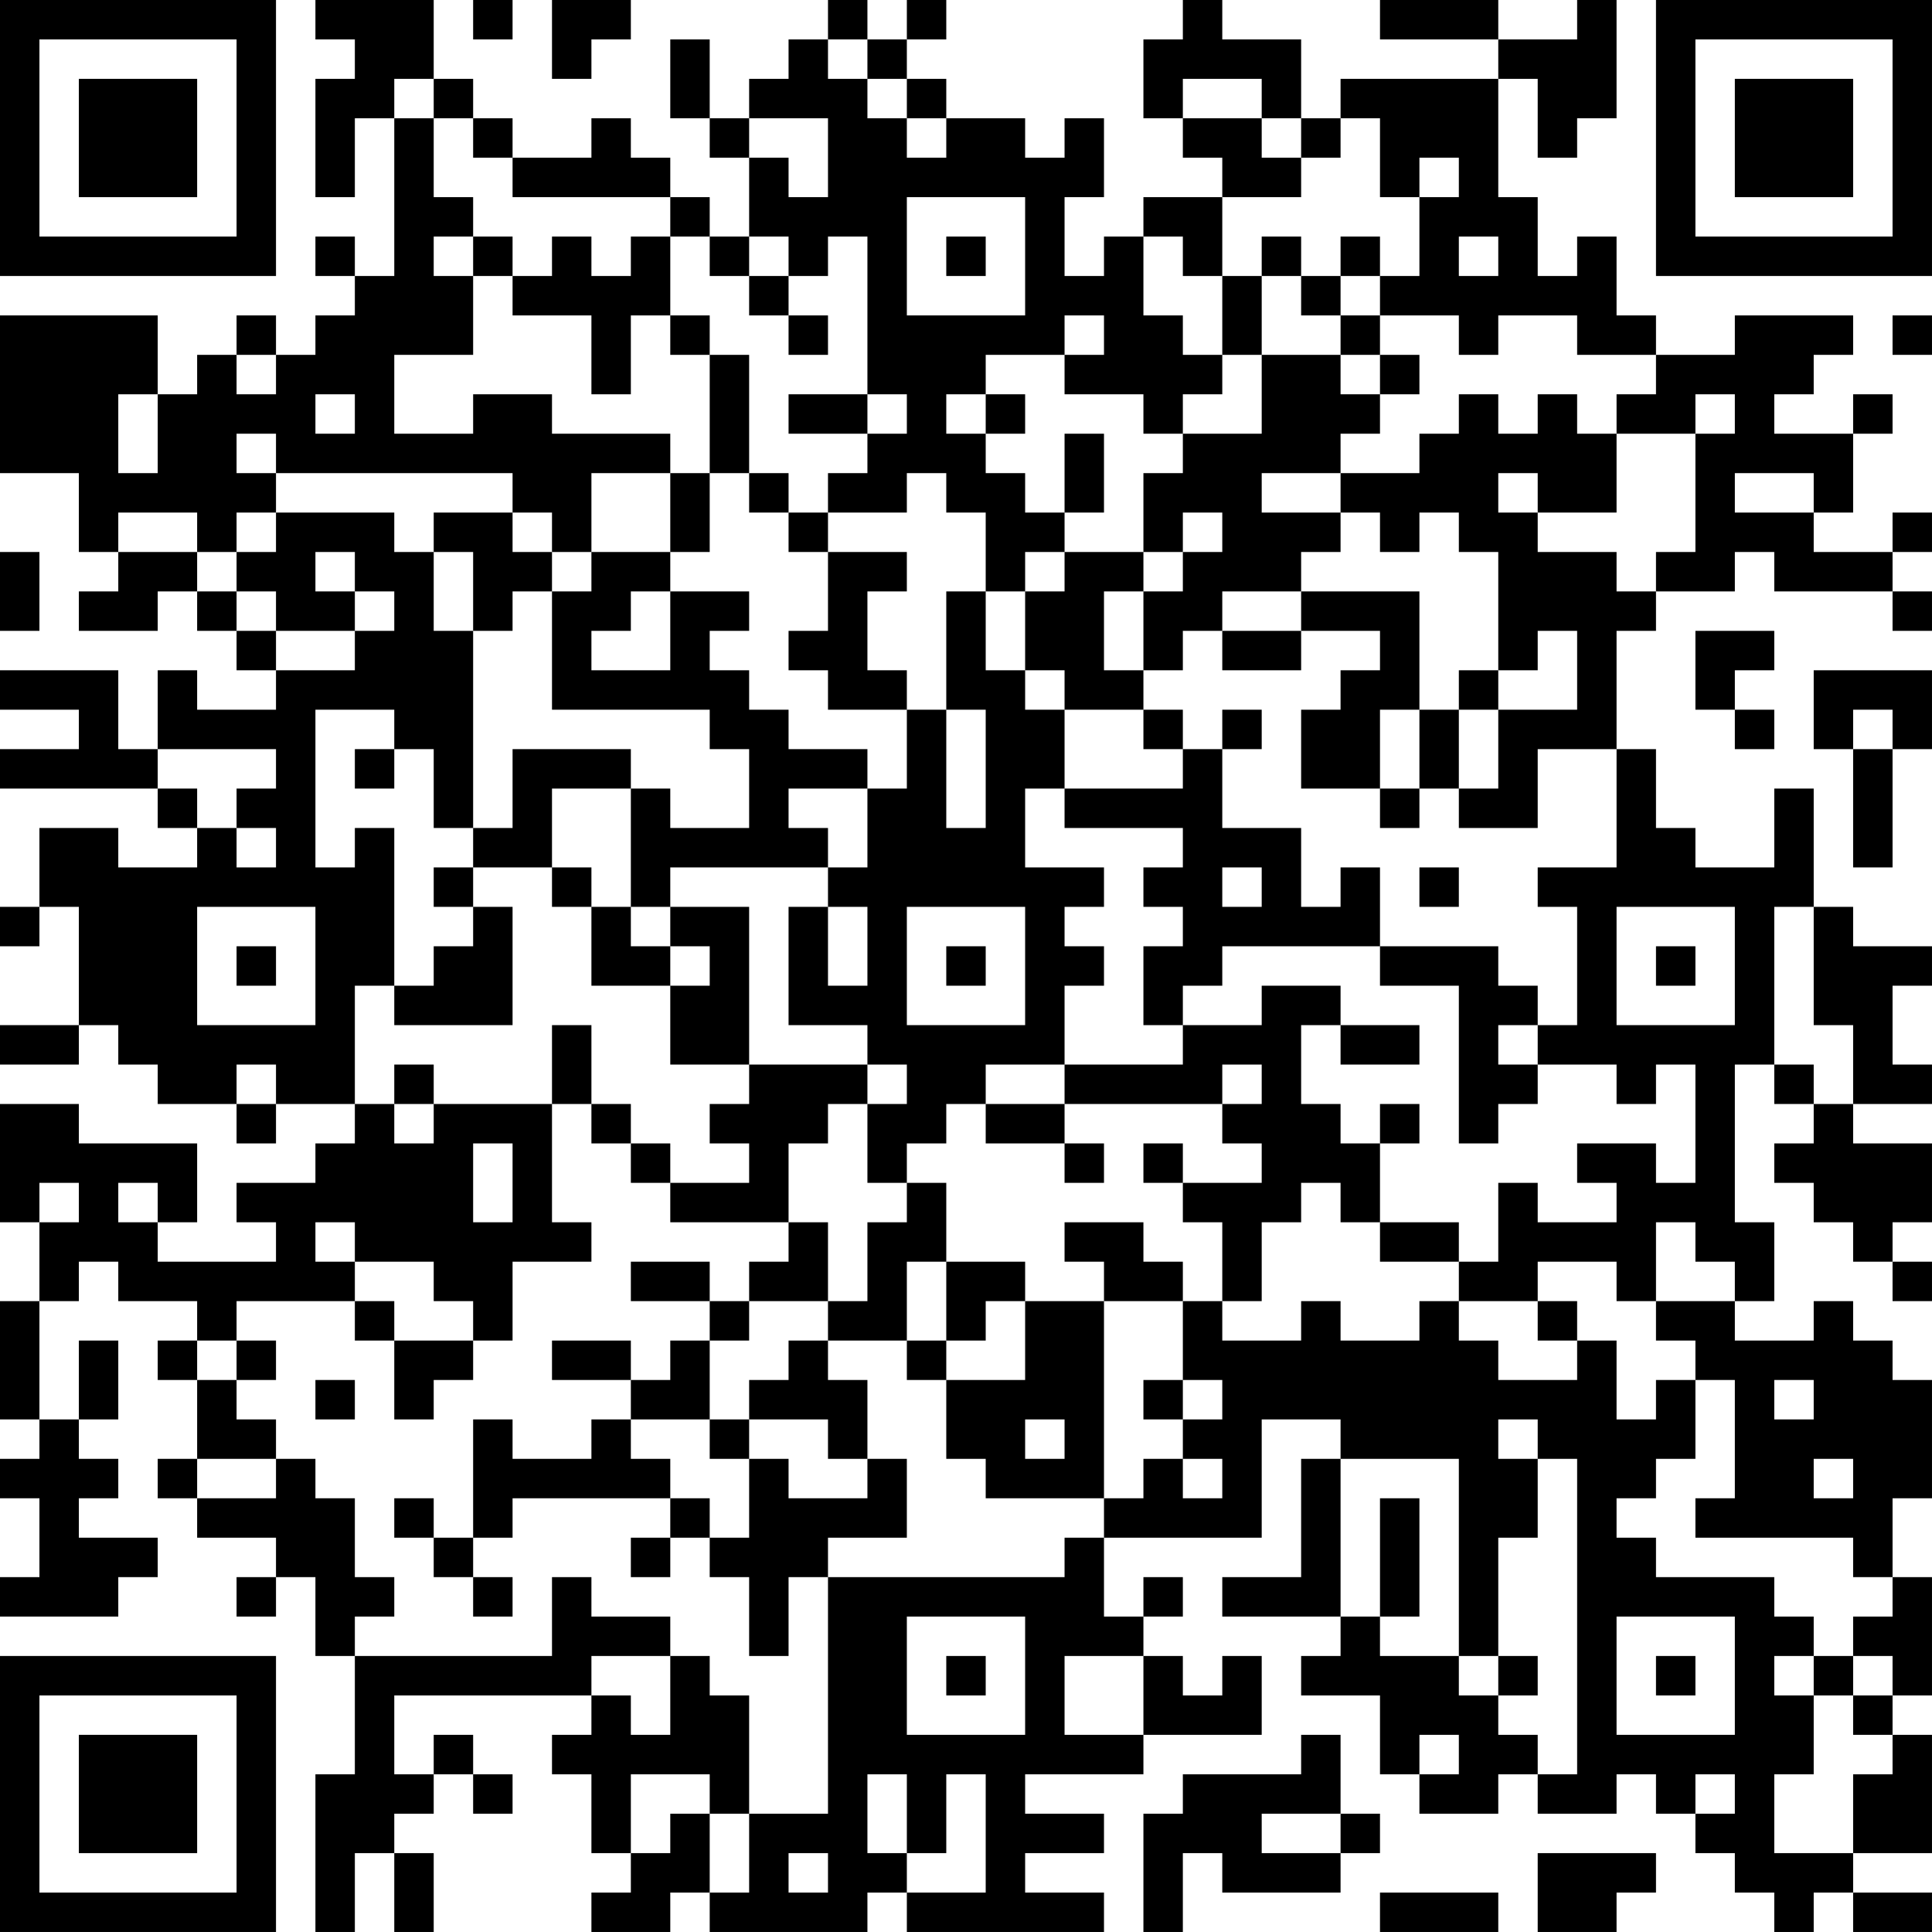 <?xml version="1.0" encoding="UTF-8"?>
<svg xmlns="http://www.w3.org/2000/svg" version="1.1" width="250" height="250" viewBox="0 0 250 250"><rect x="0" y="0" width="250" height="250" fill="#ffffff"/><g transform="scale(5.102)"><g transform="translate(0,0)"><path fill-rule="evenodd" d="M8 0L8 1L9 1L9 2L8 2L8 5L9 5L9 3L10 3L10 7L9 7L9 6L8 6L8 7L9 7L9 8L8 8L8 9L7 9L7 8L6 8L6 9L5 9L5 10L4 10L4 8L0 8L0 12L2 12L2 14L3 14L3 15L2 15L2 16L4 16L4 15L5 15L5 16L6 16L6 17L7 17L7 18L5 18L5 17L4 17L4 19L3 19L3 17L0 17L0 18L2 18L2 19L0 19L0 20L4 20L4 21L5 21L5 22L3 22L3 21L1 21L1 23L0 23L0 24L1 24L1 23L2 23L2 26L0 26L0 27L2 27L2 26L3 26L3 27L4 27L4 28L6 28L6 29L7 29L7 28L9 28L9 29L8 29L8 30L6 30L6 31L7 31L7 32L4 32L4 31L5 31L5 29L2 29L2 28L0 28L0 31L1 31L1 33L0 33L0 36L1 36L1 37L0 37L0 38L1 38L1 40L0 40L0 41L3 41L3 40L4 40L4 39L2 39L2 38L3 38L3 37L2 37L2 36L3 36L3 34L2 34L2 36L1 36L1 33L2 33L2 32L3 32L3 33L5 33L5 34L4 34L4 35L5 35L5 37L4 37L4 38L5 38L5 39L7 39L7 40L6 40L6 41L7 41L7 40L8 40L8 42L9 42L9 45L8 45L8 49L9 49L9 47L10 47L10 49L11 49L11 47L10 47L10 46L11 46L11 45L12 45L12 46L13 46L13 45L12 45L12 44L11 44L11 45L10 45L10 43L15 43L15 44L14 44L14 45L15 45L15 47L16 47L16 48L15 48L15 49L17 49L17 48L18 48L18 49L22 49L22 48L23 48L23 49L28 49L28 48L26 48L26 47L28 47L28 46L26 46L26 45L29 45L29 44L32 44L32 42L31 42L31 43L30 43L30 42L29 42L29 41L30 41L30 40L29 40L29 41L28 41L28 39L32 39L32 36L34 36L34 37L33 37L33 40L31 40L31 41L34 41L34 42L33 42L33 43L35 43L35 45L36 45L36 46L38 46L38 45L39 45L39 46L41 46L41 45L42 45L42 46L43 46L43 47L44 47L44 48L45 48L45 49L46 49L46 48L47 48L47 49L49 49L49 48L47 48L47 47L49 47L49 44L48 44L48 43L49 43L49 40L48 40L48 38L49 38L49 35L48 35L48 34L47 34L47 33L46 33L46 34L44 34L44 33L45 33L45 31L44 31L44 27L45 27L45 28L46 28L46 29L45 29L45 30L46 30L46 31L47 31L47 32L48 32L48 33L49 33L49 32L48 32L48 31L49 31L49 29L47 29L47 28L49 28L49 27L48 27L48 25L49 25L49 24L47 24L47 23L46 23L46 20L45 20L45 22L43 22L43 21L42 21L42 19L41 19L41 16L42 16L42 15L44 15L44 14L45 14L45 15L48 15L48 16L49 16L49 15L48 15L48 14L49 14L49 13L48 13L48 14L46 14L46 13L47 13L47 11L48 11L48 10L47 10L47 11L45 11L45 10L46 10L46 9L47 9L47 8L44 8L44 9L42 9L42 8L41 8L41 6L40 6L40 7L39 7L39 5L38 5L38 2L39 2L39 4L40 4L40 3L41 3L41 0L40 0L40 1L38 1L38 0L35 0L35 1L38 1L38 2L34 2L34 3L33 3L33 1L31 1L31 0L30 0L30 1L29 1L29 3L30 3L30 4L31 4L31 5L29 5L29 6L28 6L28 7L27 7L27 5L28 5L28 3L27 3L27 4L26 4L26 3L24 3L24 2L23 2L23 1L24 1L24 0L23 0L23 1L22 1L22 0L21 0L21 1L20 1L20 2L19 2L19 3L18 3L18 1L17 1L17 3L18 3L18 4L19 4L19 6L18 6L18 5L17 5L17 4L16 4L16 3L15 3L15 4L13 4L13 3L12 3L12 2L11 2L11 0ZM12 0L12 1L13 1L13 0ZM14 0L14 2L15 2L15 1L16 1L16 0ZM21 1L21 2L22 2L22 3L23 3L23 4L24 4L24 3L23 3L23 2L22 2L22 1ZM10 2L10 3L11 3L11 5L12 5L12 6L11 6L11 7L12 7L12 9L10 9L10 11L12 11L12 10L14 10L14 11L17 11L17 12L15 12L15 14L14 14L14 13L13 13L13 12L7 12L7 11L6 11L6 12L7 12L7 13L6 13L6 14L5 14L5 13L3 13L3 14L5 14L5 15L6 15L6 16L7 16L7 17L9 17L9 16L10 16L10 15L9 15L9 14L8 14L8 15L9 15L9 16L7 16L7 15L6 15L6 14L7 14L7 13L10 13L10 14L11 14L11 16L12 16L12 21L11 21L11 19L10 19L10 18L8 18L8 22L9 22L9 21L10 21L10 25L9 25L9 28L10 28L10 29L11 29L11 28L14 28L14 31L15 31L15 32L13 32L13 34L12 34L12 33L11 33L11 32L9 32L9 31L8 31L8 32L9 32L9 33L6 33L6 34L5 34L5 35L6 35L6 36L7 36L7 37L5 37L5 38L7 38L7 37L8 37L8 38L9 38L9 40L10 40L10 41L9 41L9 42L14 42L14 40L15 40L15 41L17 41L17 42L15 42L15 43L16 43L16 44L17 44L17 42L18 42L18 43L19 43L19 46L18 46L18 45L16 45L16 47L17 47L17 46L18 46L18 48L19 48L19 46L21 46L21 40L27 40L27 39L28 39L28 38L29 38L29 37L30 37L30 38L31 38L31 37L30 37L30 36L31 36L31 35L30 35L30 33L31 33L31 34L33 34L33 33L34 33L34 34L36 34L36 33L37 33L37 34L38 34L38 35L40 35L40 34L41 34L41 36L42 36L42 35L43 35L43 37L42 37L42 38L41 38L41 39L42 39L42 40L45 40L45 41L46 41L46 42L45 42L45 43L46 43L46 45L45 45L45 47L47 47L47 45L48 45L48 44L47 44L47 43L48 43L48 42L47 42L47 41L48 41L48 40L47 40L47 39L43 39L43 38L44 38L44 35L43 35L43 34L42 34L42 33L44 33L44 32L43 32L43 31L42 31L42 33L41 33L41 32L39 32L39 33L37 33L37 32L38 32L38 30L39 30L39 31L41 31L41 30L40 30L40 29L42 29L42 30L43 30L43 27L42 27L42 28L41 28L41 27L39 27L39 26L40 26L40 23L39 23L39 22L41 22L41 19L39 19L39 21L37 21L37 20L38 20L38 18L40 18L40 16L39 16L39 17L38 17L38 14L37 14L37 13L36 13L36 14L35 14L35 13L34 13L34 12L36 12L36 11L37 11L37 10L38 10L38 11L39 11L39 10L40 10L40 11L41 11L41 13L39 13L39 12L38 12L38 13L39 13L39 14L41 14L41 15L42 15L42 14L43 14L43 11L44 11L44 10L43 10L43 11L41 11L41 10L42 10L42 9L40 9L40 8L38 8L38 9L37 9L37 8L35 8L35 7L36 7L36 5L37 5L37 4L36 4L36 5L35 5L35 3L34 3L34 4L33 4L33 3L32 3L32 2L30 2L30 3L32 3L32 4L33 4L33 5L31 5L31 7L30 7L30 6L29 6L29 8L30 8L30 9L31 9L31 10L30 10L30 11L29 11L29 10L27 10L27 9L28 9L28 8L27 8L27 9L25 9L25 10L24 10L24 11L25 11L25 12L26 12L26 13L27 13L27 14L26 14L26 15L25 15L25 13L24 13L24 12L23 12L23 13L21 13L21 12L22 12L22 11L23 11L23 10L22 10L22 6L21 6L21 7L20 7L20 6L19 6L19 7L18 7L18 6L17 6L17 5L13 5L13 4L12 4L12 3L11 3L11 2ZM19 3L19 4L20 4L20 5L21 5L21 3ZM23 5L23 8L26 8L26 5ZM12 6L12 7L13 7L13 8L15 8L15 10L16 10L16 8L17 8L17 9L18 9L18 12L17 12L17 14L15 14L15 15L14 15L14 14L13 14L13 13L11 13L11 14L12 14L12 16L13 16L13 15L14 15L14 18L18 18L18 19L19 19L19 21L17 21L17 20L16 20L16 19L13 19L13 21L12 21L12 22L11 22L11 23L12 23L12 24L11 24L11 25L10 25L10 26L13 26L13 23L12 23L12 22L14 22L14 23L15 23L15 25L17 25L17 27L19 27L19 28L18 28L18 29L19 29L19 30L17 30L17 29L16 29L16 28L15 28L15 26L14 26L14 28L15 28L15 29L16 29L16 30L17 30L17 31L20 31L20 32L19 32L19 33L18 33L18 32L16 32L16 33L18 33L18 34L17 34L17 35L16 35L16 34L14 34L14 35L16 35L16 36L15 36L15 37L13 37L13 36L12 36L12 39L11 39L11 38L10 38L10 39L11 39L11 40L12 40L12 41L13 41L13 40L12 40L12 39L13 39L13 38L17 38L17 39L16 39L16 40L17 40L17 39L18 39L18 40L19 40L19 42L20 42L20 40L21 40L21 39L23 39L23 37L22 37L22 35L21 35L21 34L23 34L23 35L24 35L24 37L25 37L25 38L28 38L28 33L30 33L30 32L29 32L29 31L27 31L27 32L28 32L28 33L26 33L26 32L24 32L24 30L23 30L23 29L24 29L24 28L25 28L25 29L27 29L27 30L28 30L28 29L27 29L27 28L31 28L31 29L32 29L32 30L30 30L30 29L29 29L29 30L30 30L30 31L31 31L31 33L32 33L32 31L33 31L33 30L34 30L34 31L35 31L35 32L37 32L37 31L35 31L35 29L36 29L36 28L35 28L35 29L34 29L34 28L33 28L33 26L34 26L34 27L36 27L36 26L34 26L34 25L32 25L32 26L30 26L30 25L31 25L31 24L35 24L35 25L37 25L37 29L38 29L38 28L39 28L39 27L38 27L38 26L39 26L39 25L38 25L38 24L35 24L35 22L34 22L34 23L33 23L33 21L31 21L31 19L32 19L32 18L31 18L31 19L30 19L30 18L29 18L29 17L30 17L30 16L31 16L31 17L33 17L33 16L35 16L35 17L34 17L34 18L33 18L33 20L35 20L35 21L36 21L36 20L37 20L37 18L38 18L38 17L37 17L37 18L36 18L36 15L33 15L33 14L34 14L34 13L32 13L32 12L34 12L34 11L35 11L35 10L36 10L36 9L35 9L35 8L34 8L34 7L35 7L35 6L34 6L34 7L33 7L33 6L32 6L32 7L31 7L31 9L32 9L32 11L30 11L30 12L29 12L29 14L27 14L27 15L26 15L26 17L25 17L25 15L24 15L24 18L23 18L23 17L22 17L22 15L23 15L23 14L21 14L21 13L20 13L20 12L19 12L19 9L18 9L18 8L17 8L17 6L16 6L16 7L15 7L15 6L14 6L14 7L13 7L13 6ZM24 6L24 7L25 7L25 6ZM37 6L37 7L38 7L38 6ZM19 7L19 8L20 8L20 9L21 9L21 8L20 8L20 7ZM32 7L32 9L34 9L34 10L35 10L35 9L34 9L34 8L33 8L33 7ZM48 8L48 9L49 9L49 8ZM6 9L6 10L7 10L7 9ZM3 10L3 12L4 12L4 10ZM8 10L8 11L9 11L9 10ZM20 10L20 11L22 11L22 10ZM25 10L25 11L26 11L26 10ZM27 11L27 13L28 13L28 11ZM18 12L18 14L17 14L17 15L16 15L16 16L15 16L15 17L17 17L17 15L19 15L19 16L18 16L18 17L19 17L19 18L20 18L20 19L22 19L22 20L20 20L20 21L21 21L21 22L17 22L17 23L16 23L16 20L14 20L14 22L15 22L15 23L16 23L16 24L17 24L17 25L18 25L18 24L17 24L17 23L19 23L19 27L22 27L22 28L21 28L21 29L20 29L20 31L21 31L21 33L19 33L19 34L18 34L18 36L16 36L16 37L17 37L17 38L18 38L18 39L19 39L19 37L20 37L20 38L22 38L22 37L21 37L21 36L19 36L19 35L20 35L20 34L21 34L21 33L22 33L22 31L23 31L23 30L22 30L22 28L23 28L23 27L22 27L22 26L20 26L20 23L21 23L21 25L22 25L22 23L21 23L21 22L22 22L22 20L23 20L23 18L21 18L21 17L20 17L20 16L21 16L21 14L20 14L20 13L19 13L19 12ZM44 12L44 13L46 13L46 12ZM30 13L30 14L29 14L29 15L28 15L28 17L29 17L29 15L30 15L30 14L31 14L31 13ZM0 14L0 16L1 16L1 14ZM31 15L31 16L33 16L33 15ZM43 16L43 18L44 18L44 19L45 19L45 18L44 18L44 17L45 17L45 16ZM26 17L26 18L27 18L27 20L26 20L26 22L28 22L28 23L27 23L27 24L28 24L28 25L27 25L27 27L25 27L25 28L27 28L27 27L30 27L30 26L29 26L29 24L30 24L30 23L29 23L29 22L30 22L30 21L27 21L27 20L30 20L30 19L29 19L29 18L27 18L27 17ZM46 17L46 19L47 19L47 22L48 22L48 19L49 19L49 17ZM24 18L24 21L25 21L25 18ZM35 18L35 20L36 20L36 18ZM47 18L47 19L48 19L48 18ZM4 19L4 20L5 20L5 21L6 21L6 22L7 22L7 21L6 21L6 20L7 20L7 19ZM9 19L9 20L10 20L10 19ZM31 22L31 23L32 23L32 22ZM36 22L36 23L37 23L37 22ZM5 23L5 26L8 26L8 23ZM23 23L23 26L26 26L26 23ZM41 23L41 26L44 26L44 23ZM45 23L45 27L46 27L46 28L47 28L47 26L46 26L46 23ZM6 24L6 25L7 25L7 24ZM24 24L24 25L25 25L25 24ZM42 24L42 25L43 25L43 24ZM6 27L6 28L7 28L7 27ZM10 27L10 28L11 28L11 27ZM31 27L31 28L32 28L32 27ZM12 29L12 31L13 31L13 29ZM1 30L1 31L2 31L2 30ZM3 30L3 31L4 31L4 30ZM23 32L23 34L24 34L24 35L26 35L26 33L25 33L25 34L24 34L24 32ZM9 33L9 34L10 34L10 36L11 36L11 35L12 35L12 34L10 34L10 33ZM39 33L39 34L40 34L40 33ZM6 34L6 35L7 35L7 34ZM8 35L8 36L9 36L9 35ZM29 35L29 36L30 36L30 35ZM45 35L45 36L46 36L46 35ZM18 36L18 37L19 37L19 36ZM26 36L26 37L27 37L27 36ZM38 36L38 37L39 37L39 39L38 39L38 42L37 42L37 37L34 37L34 41L35 41L35 42L37 42L37 43L38 43L38 44L39 44L39 45L40 45L40 37L39 37L39 36ZM46 37L46 38L47 38L47 37ZM35 38L35 41L36 41L36 38ZM23 41L23 44L26 44L26 41ZM41 41L41 44L44 44L44 41ZM24 42L24 43L25 43L25 42ZM27 42L27 44L29 44L29 42ZM38 42L38 43L39 43L39 42ZM42 42L42 43L43 43L43 42ZM46 42L46 43L47 43L47 42ZM33 44L33 45L30 45L30 46L29 46L29 49L30 49L30 47L31 47L31 48L34 48L34 47L35 47L35 46L34 46L34 44ZM36 44L36 45L37 45L37 44ZM22 45L22 47L23 47L23 48L25 48L25 45L24 45L24 47L23 47L23 45ZM43 45L43 46L44 46L44 45ZM32 46L32 47L34 47L34 46ZM20 47L20 48L21 48L21 47ZM39 47L39 49L41 49L41 48L42 48L42 47ZM35 48L35 49L38 49L38 48ZM0 0L0 7L7 7L7 0ZM1 1L1 6L6 6L6 1ZM2 2L2 5L5 5L5 2ZM42 0L42 7L49 7L49 0ZM43 1L43 6L48 6L48 1ZM44 2L44 5L47 5L47 2ZM0 42L0 49L7 49L7 42ZM1 43L1 48L6 48L6 43ZM2 44L2 47L5 47L5 44Z" fill="#000000"/></g></g></svg>
